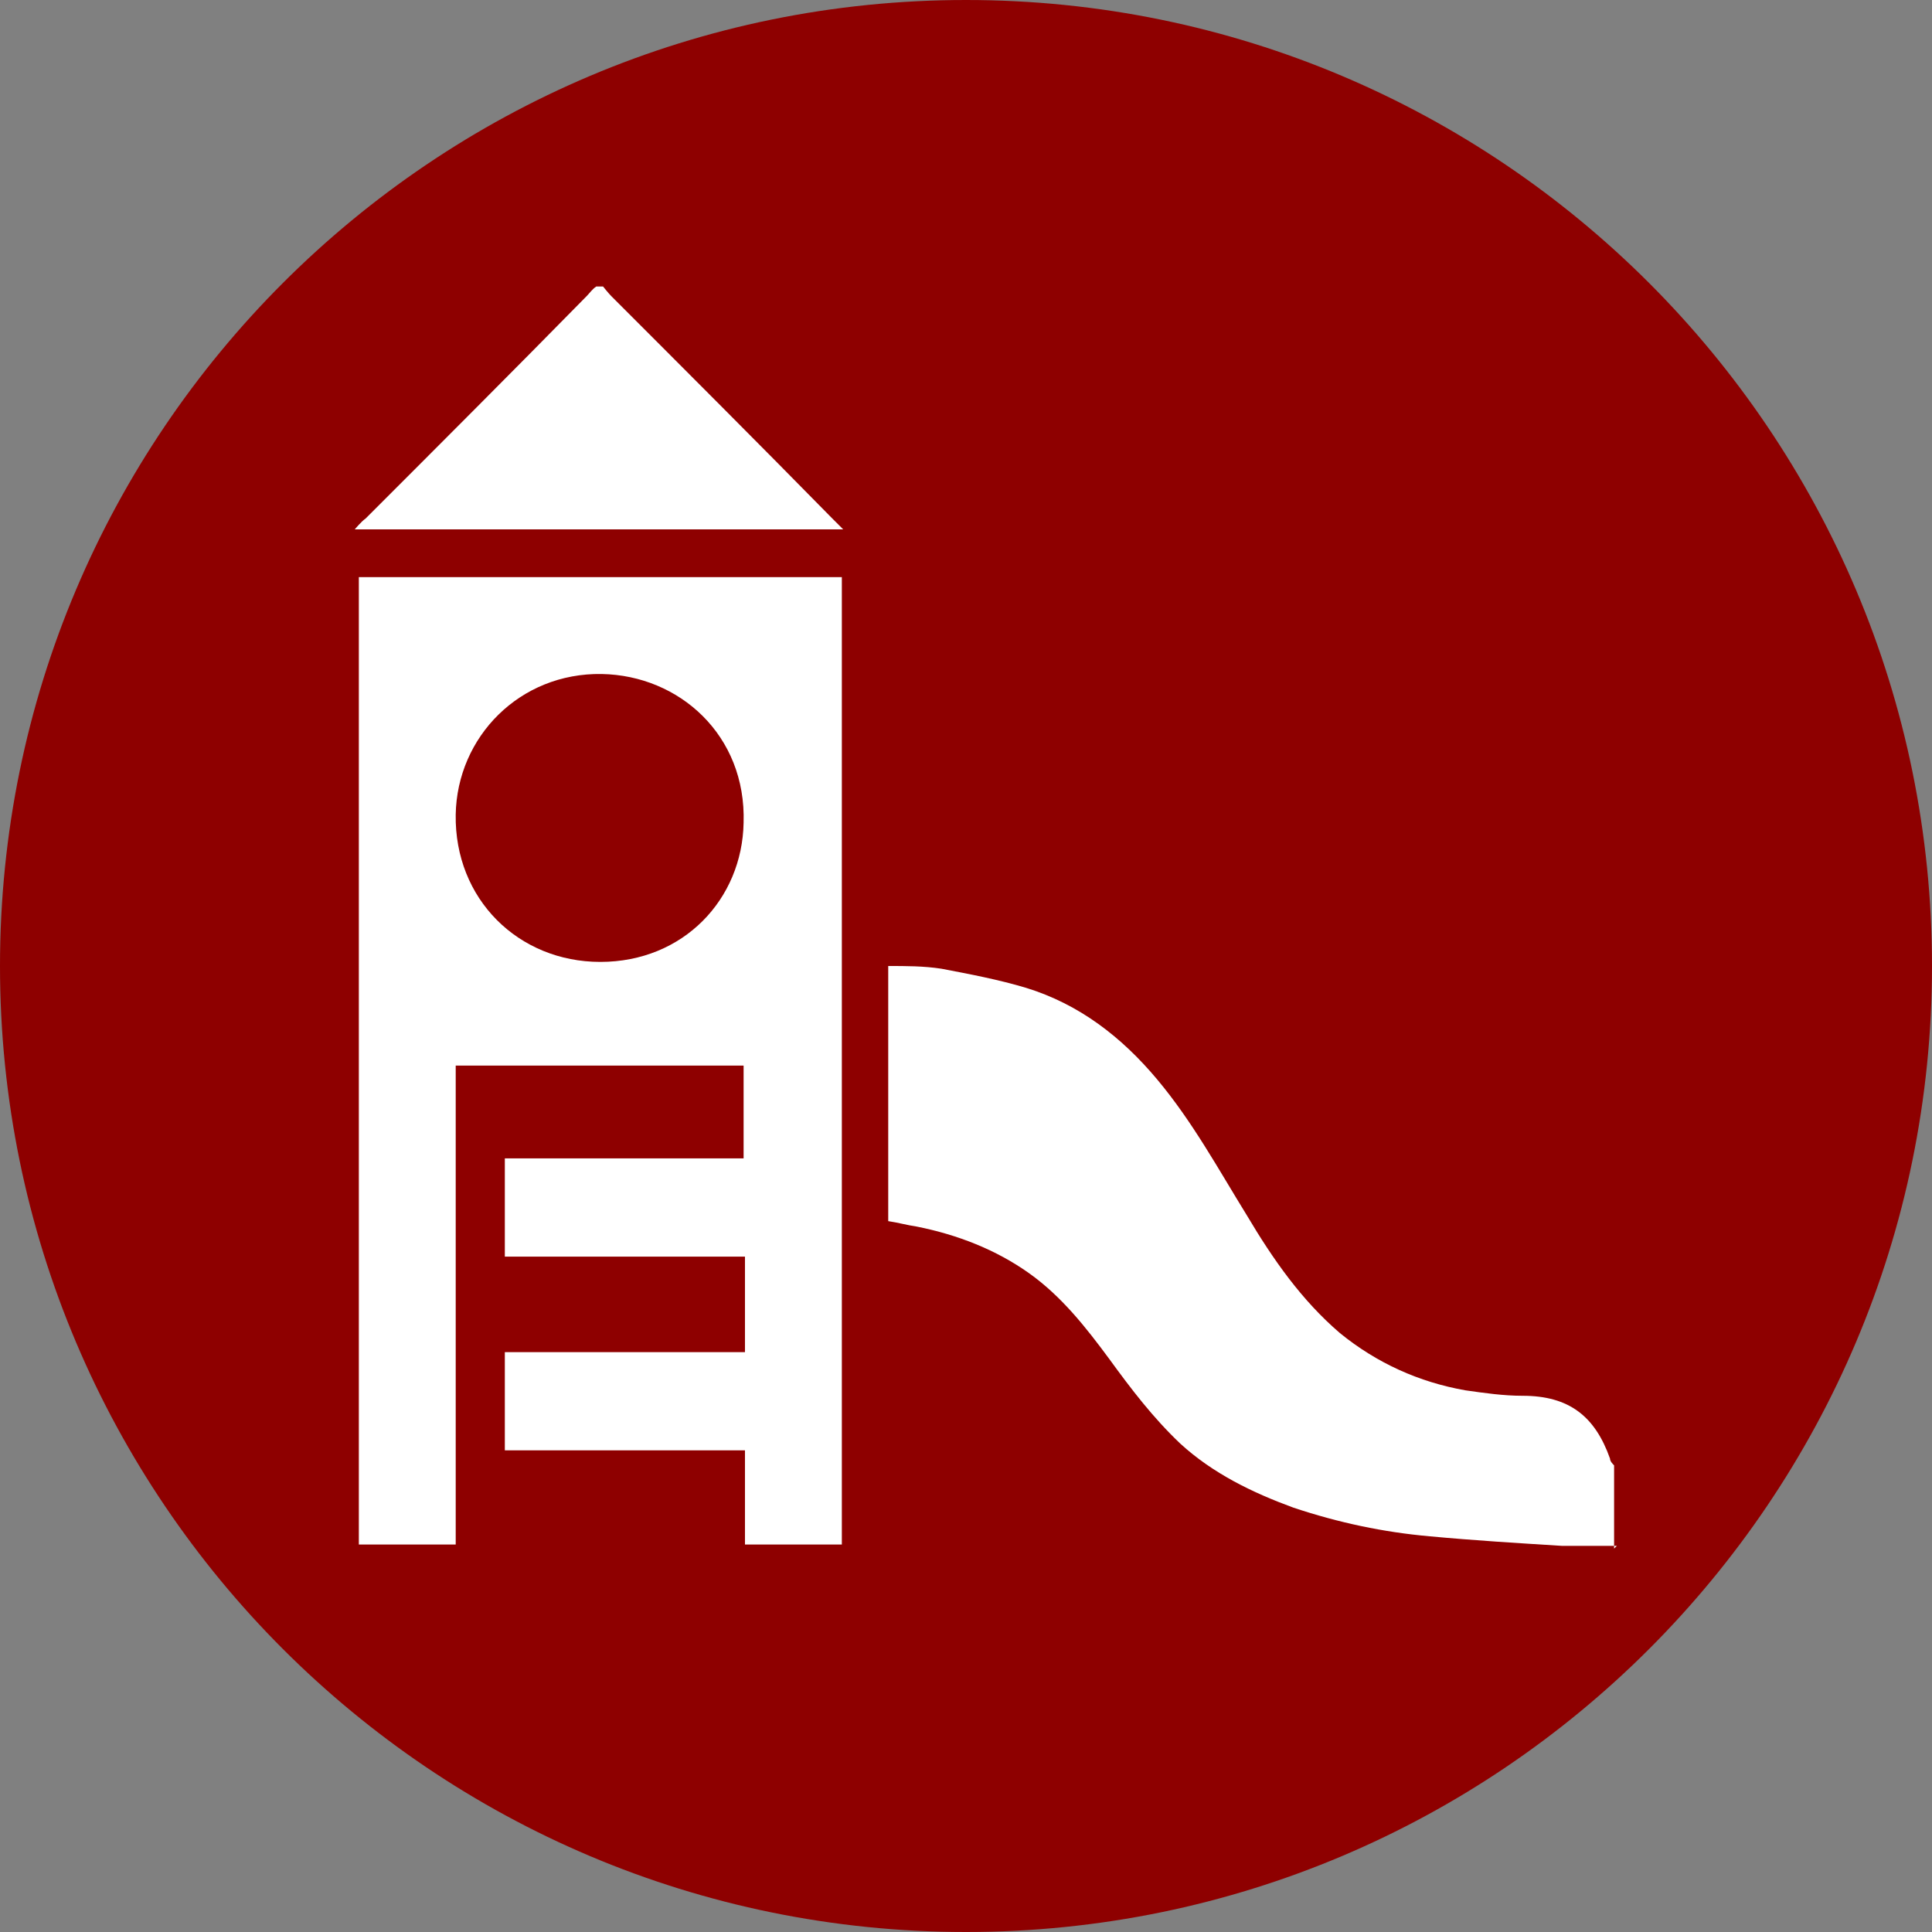 <svg xmlns="http://www.w3.org/2000/svg" viewBox="0 0 14.16 14.16"><rect x="0" y="0" width="14.16" height="14.16" fill="#808080" stroke="none"/><defs><style>.d{fill:#fff;}.e{fill:#8e0000;}</style></defs><g id="a"></g><g id="b"><g id="c"><g><path class="e" d="M14.16,7.08c0,3.91-3.17,7.08-7.08,7.08S0,10.99,0,7.08,3.17,0,7.08,0s7.08,3.17,7.08,7.08"></path><path class="d" d="M11.85,11.33c-.13,0-.27,0-.4,0-.32-.02-.65-.04-.97-.07-.34-.03-.67-.1-1-.21-.3-.11-.59-.25-.83-.47-.2-.19-.36-.4-.52-.62-.17-.23-.35-.46-.59-.63-.24-.17-.52-.28-.82-.34-.07-.01-.14-.03-.21-.04v-1.87c.13,0,.26,0,.39,.02,.21,.04,.42,.08,.62,.14,.39,.12,.7,.36,.96,.67,.26,.31,.45,.66,.66,1,.19,.32,.4,.62,.68,.86,.27,.22,.58,.36,.92,.42,.14,.02,.28,.04,.42,.04,.34,0,.53,.15,.64,.46,0,.02,.02,.04,.03,.05v.61Z"></path><path class="d" d="M4.42,2.1s.04,.05,.06,.07c.54,.54,1.08,1.08,1.62,1.63,.02,.02,.04,.04,.08,.08H2.6s.05-.06,.08-.08c.54-.54,1.08-1.08,1.62-1.63,.02-.02,.04-.05,.07-.07h.05Z"></path><path class="d" d="M3.34,7.8v3.52h-.71V4.23h3.54v7.09h-.71v-.69h-1.76v-.72h1.76v-.7h-1.76v-.72h1.75v-.68H3.34Zm1.06-.75c.61,0,1.04-.46,1.05-1.02,.02-.64-.47-1.08-1.04-1.09-.6-.01-1.06,.46-1.07,1.03-.01,.62,.46,1.08,1.06,1.08"></path></g></g></g></svg>